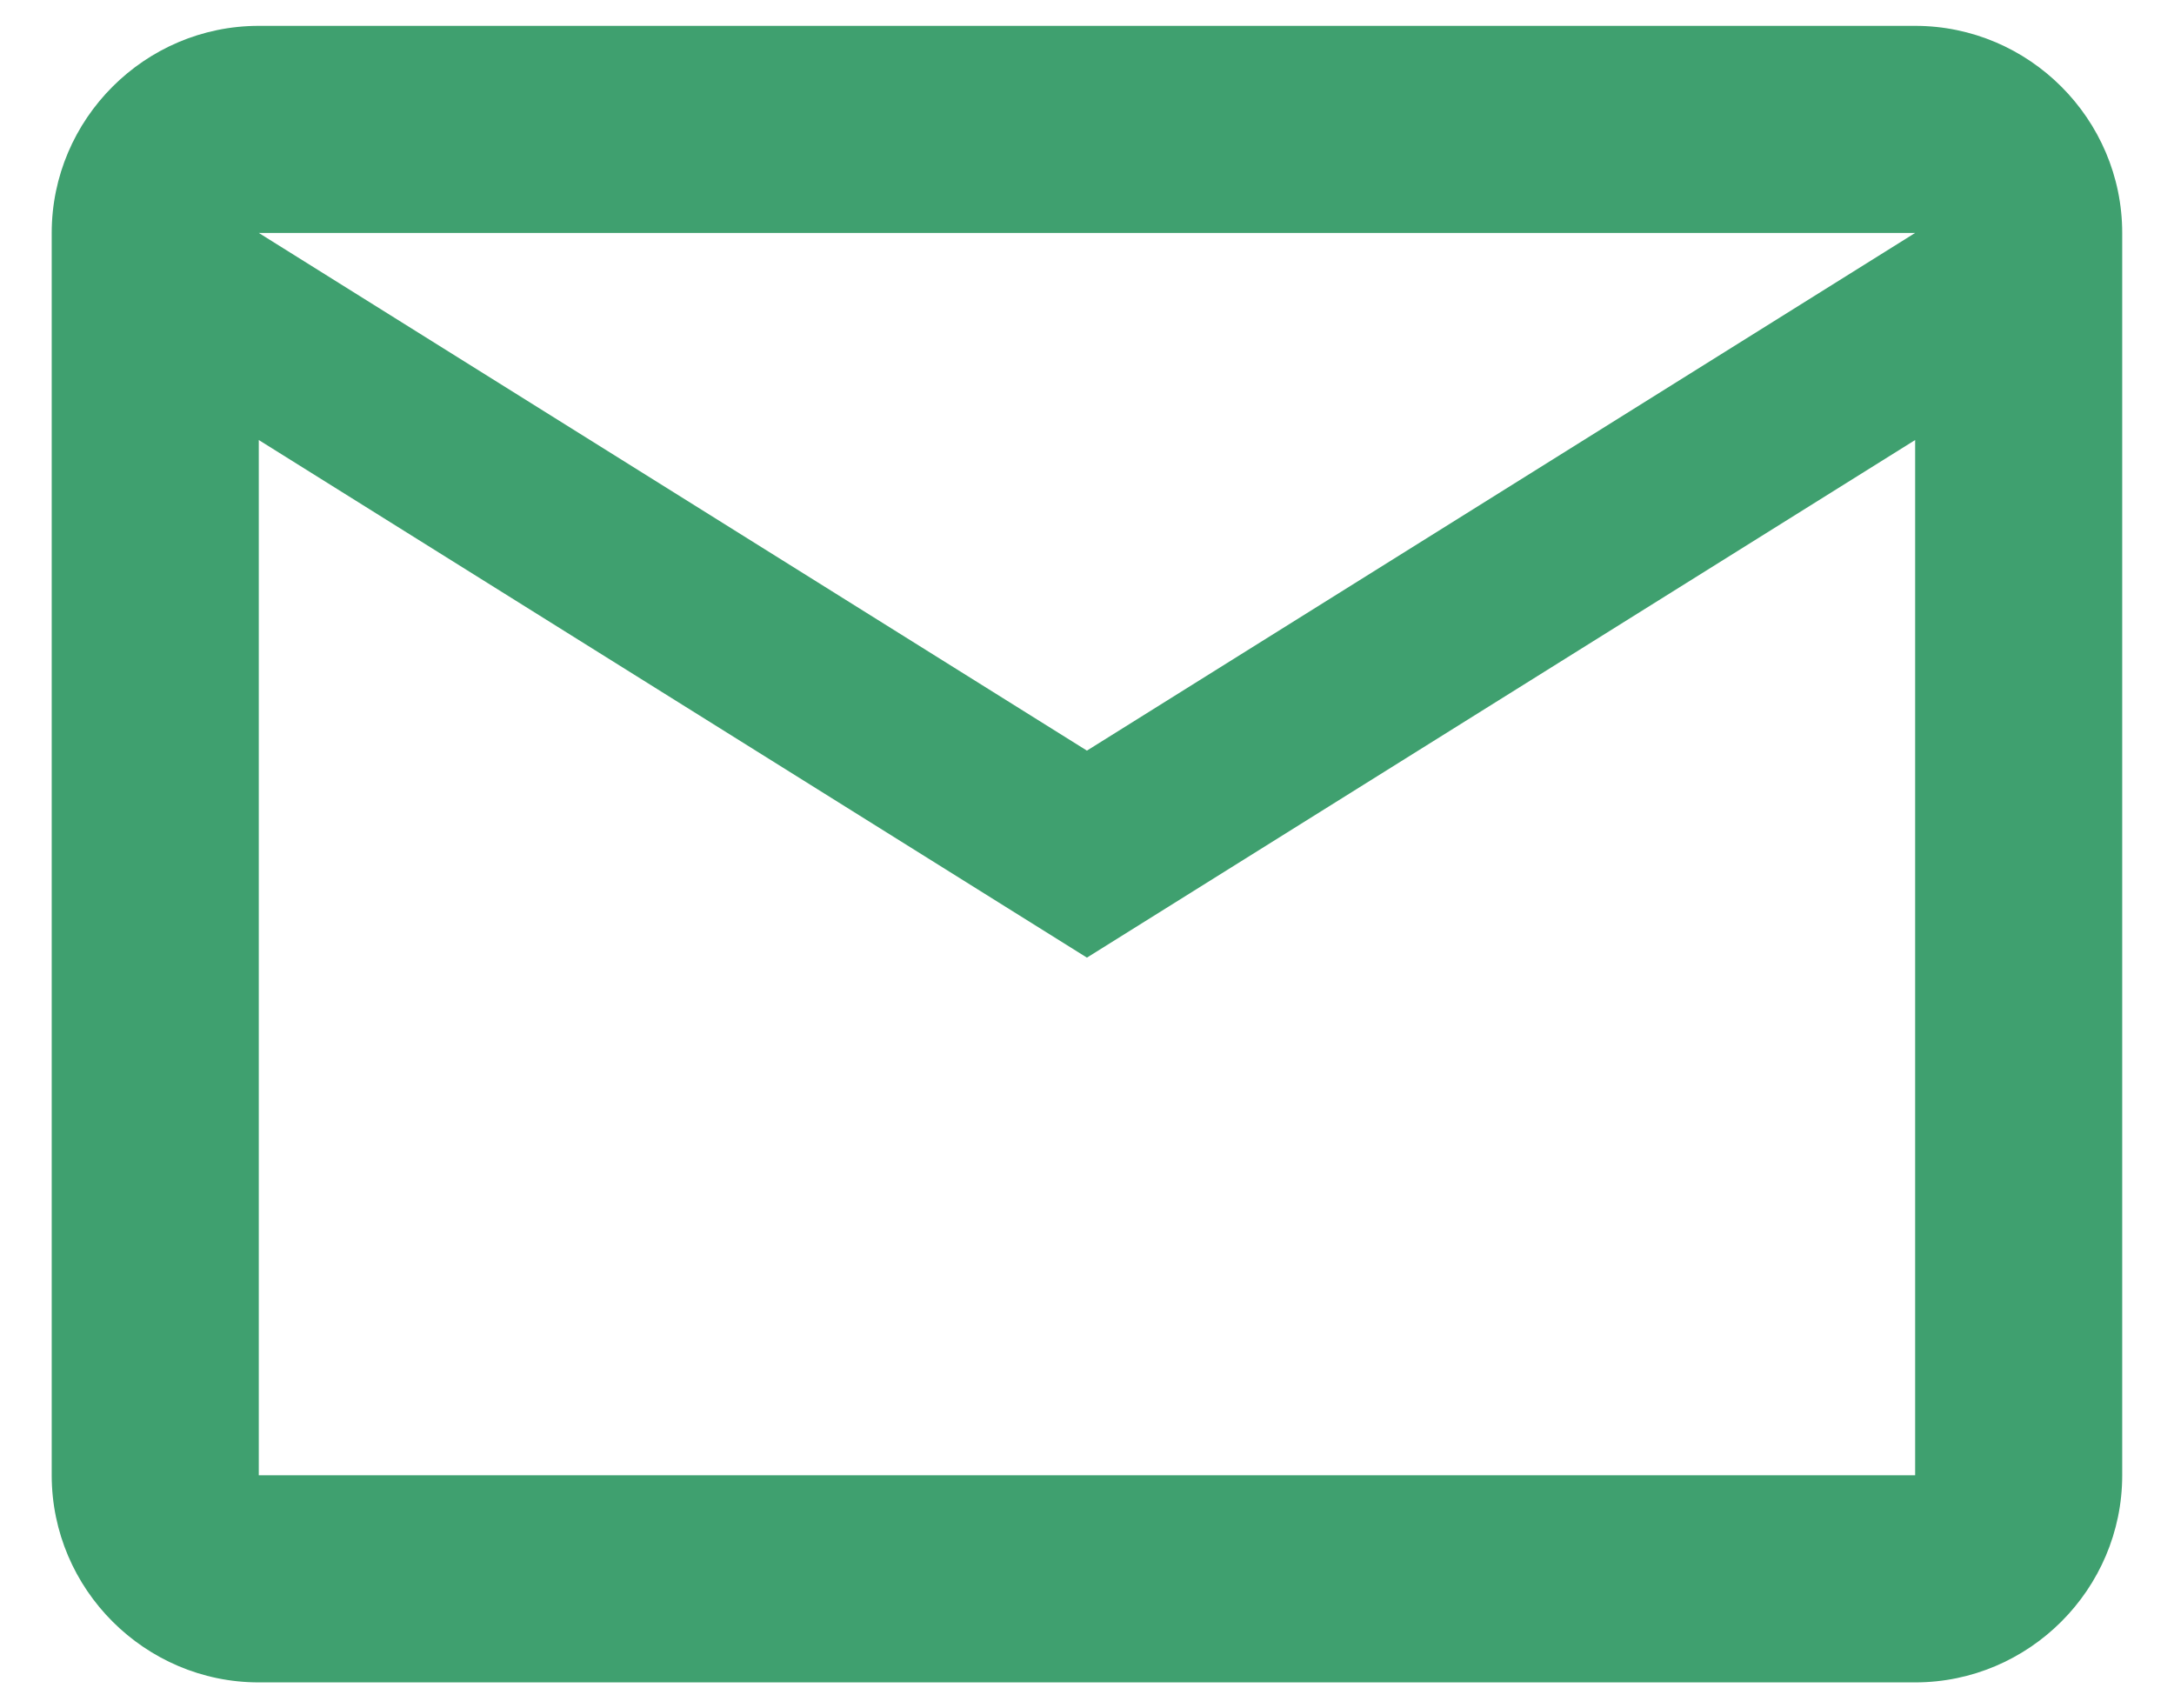 <svg xmlns="http://www.w3.org/2000/svg" width="28" height="22" viewBox="0 0 28 22" fill="none"><path d="M27.333 3C27.333 1.533 26.133 0.333 24.666 0.333H3.333C1.866 0.333 0.666 1.533 0.666 3V19C0.666 20.467 1.866 21.667 3.333 21.667H24.666C26.133 21.667 27.333 20.467 27.333 19V3ZM24.666 3L13.999 9.667L3.333 3H24.666ZM24.666 19H3.333V5.667L13.999 12.333L24.666 5.667V19Z" fill="#3FA06F"></path></svg>